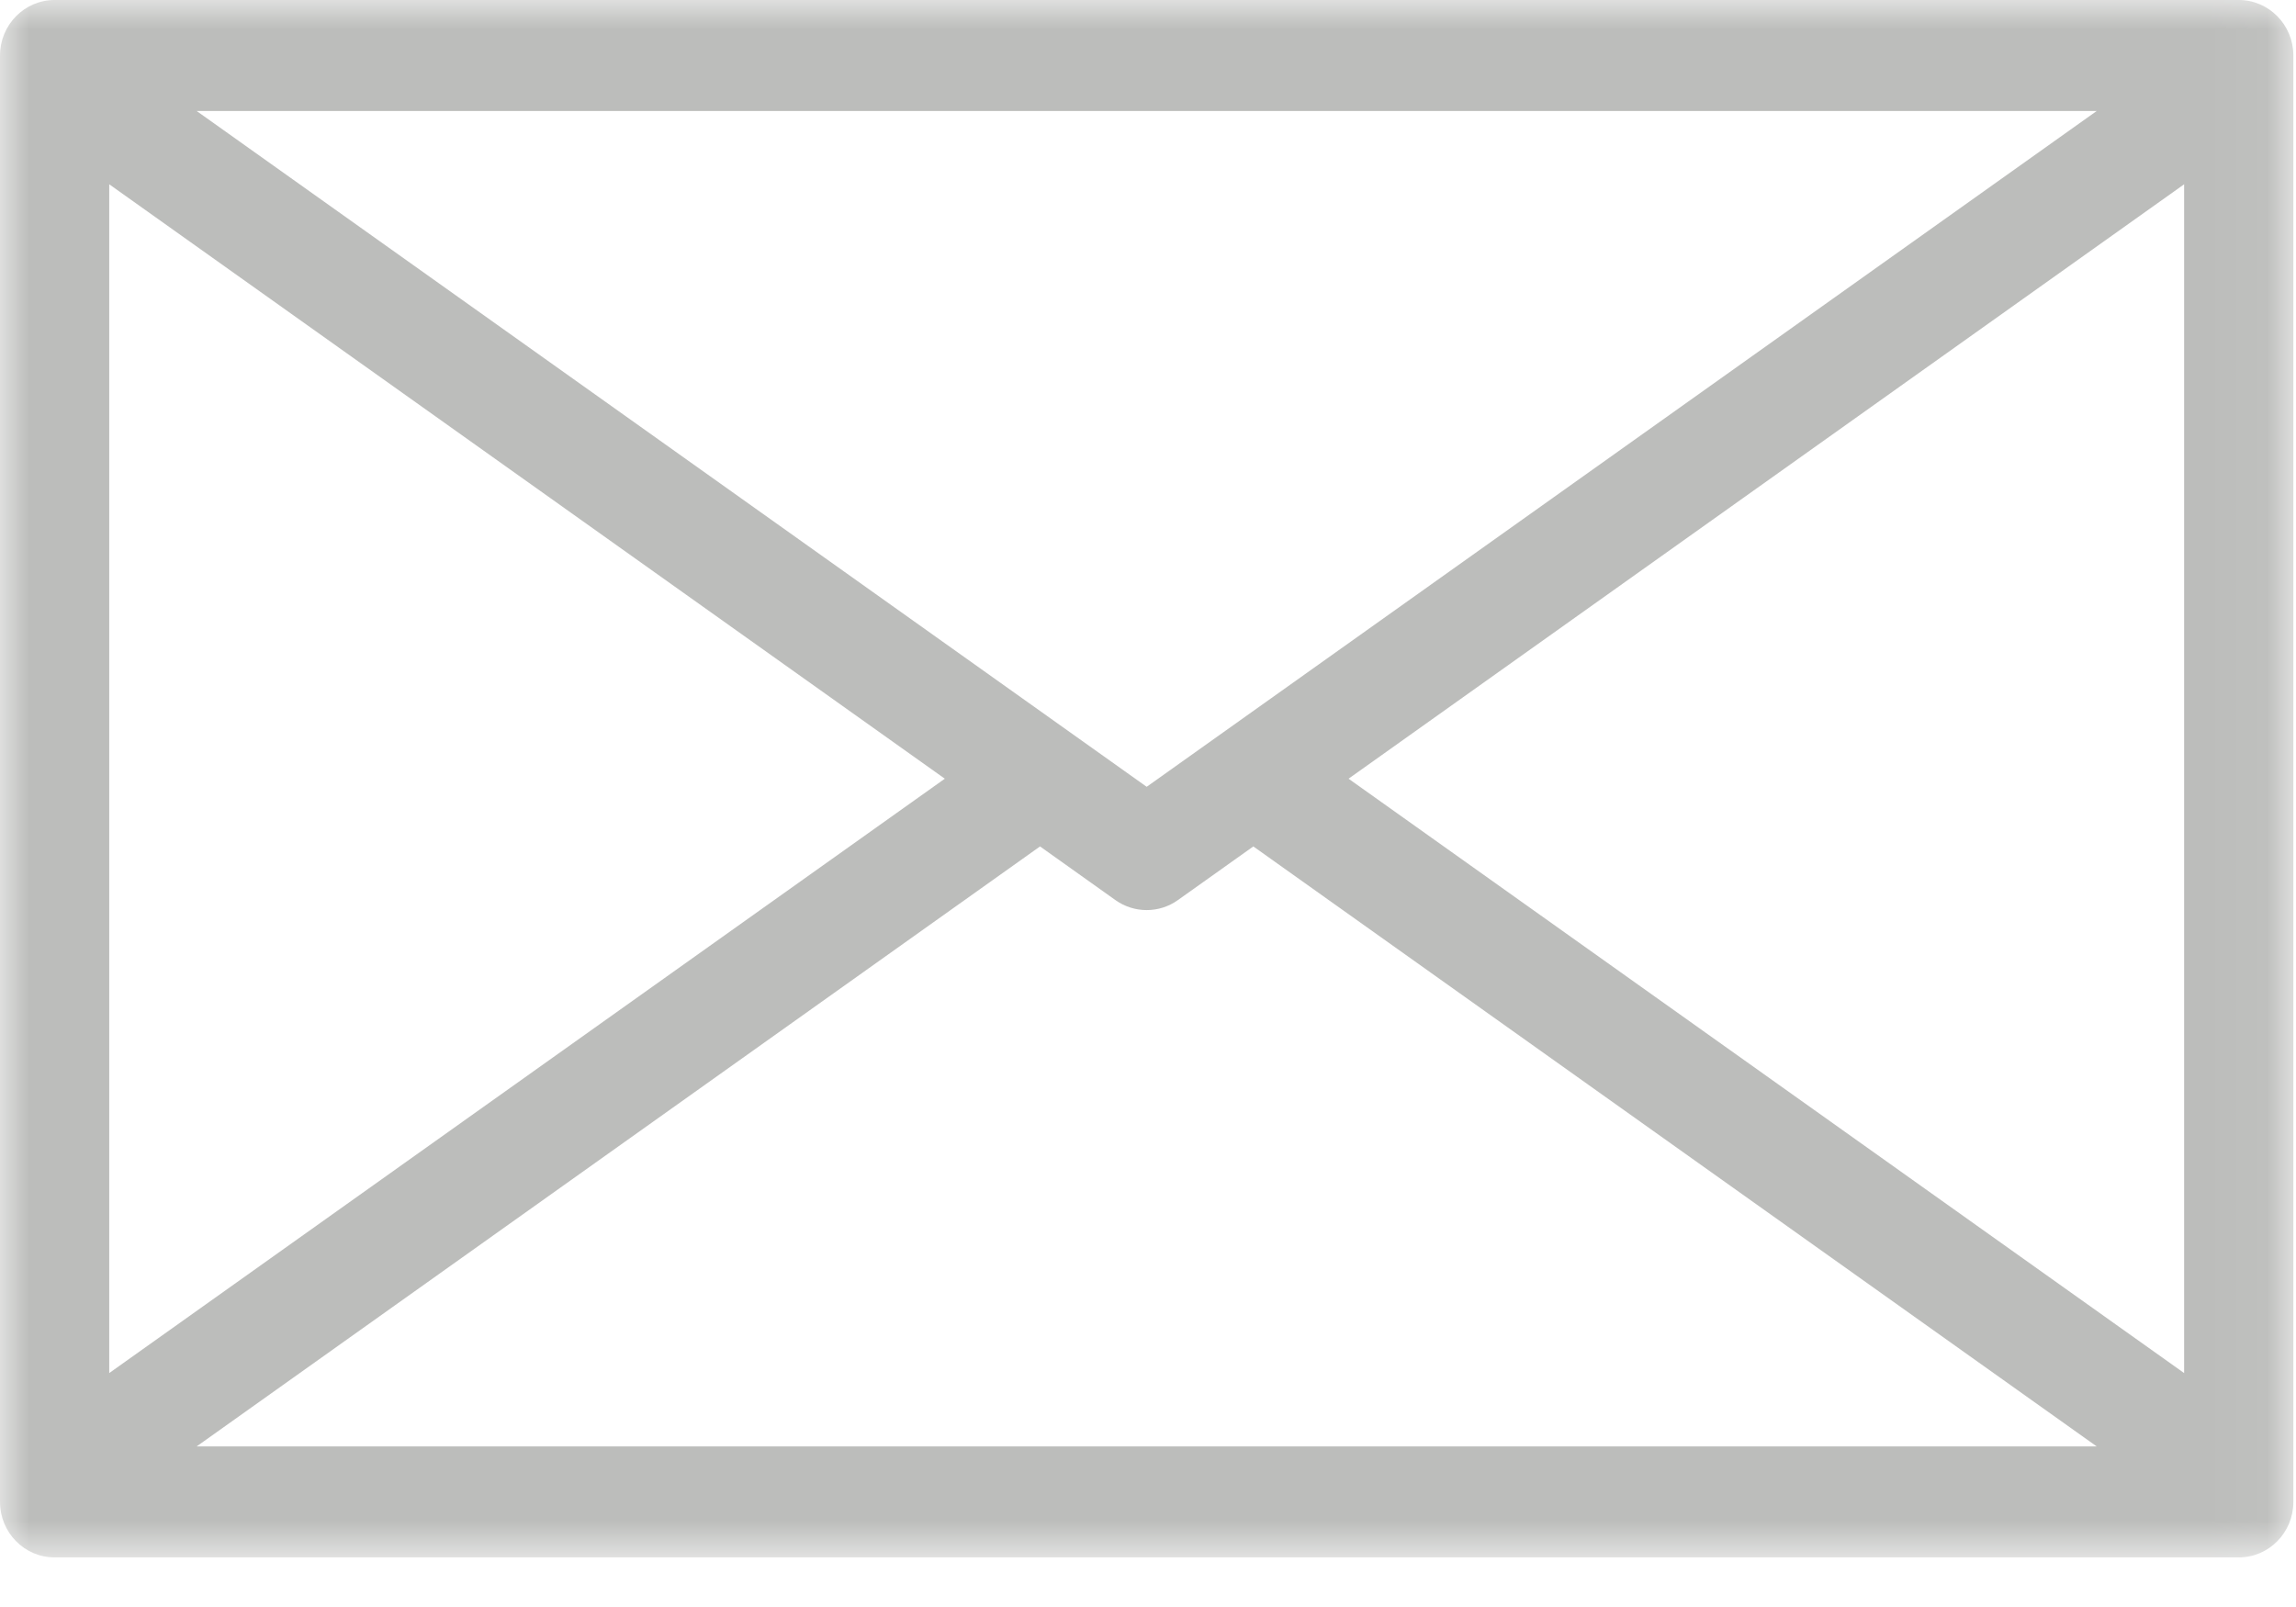 <?xml version="1.0" encoding="UTF-8"?>
<svg width="40px" height="28px" viewBox="0 0 40 28" version="1.1" xmlns="http://www.w3.org/2000/svg" xmlns:xlink="http://www.w3.org/1999/xlink">
    <!-- Generator: Sketch 41.1 (35376) - http://www.bohemiancoding.com/sketch -->
    <title>Page 1</title>
    <desc>Created with Sketch.</desc>
    <defs>
        <polygon id="path-1" points="7.61024335e-05 27.136 39.954 27.136 39.954 -7.73708075e-05 7.61024335e-05 -7.73708075e-05 7.61024335e-05 27.136"></polygon>
    </defs>
    <g id="Wireframes" stroke="none" stroke-width="1" fill="none" fill-rule="evenodd">
        <g id="Canon_DT_IRL_Wireframe_000" transform="translate(-839, -1915)">
            <g id="Group-7" transform="translate(839, 1855)">
                <g id="Page-1" transform="translate(0, 60)">
                    <mask id="mask-2" fill="white">
                        <use xlink:href="#path-1"></use>
                    </mask>
                    <g id="Clip-2"></g>
                    <path d="M23.494,13.568 L38.051,3.211 L38.051,23.924 L23.494,13.568 Z M18.119,14.748 L19.431,15.682 C19.595,15.799 19.786,15.857 19.977,15.857 C20.168,15.857 20.359,15.799 20.522,15.682 L21.835,14.748 L36.528,25.202 L3.426,25.202 L18.119,14.748 Z M19.977,13.709 L3.426,1.934 L36.528,1.934 L19.977,13.709 Z M1.903,3.211 L16.46,13.568 L1.903,23.924 L1.903,3.211 Z M39.003,-7.73708075e-05 L0.951,-7.73708075e-05 C0.426,-7.73708075e-05 7.61024335e-05,0.433 7.61024335e-05,0.967 L7.61024335e-05,26.169 C7.61024335e-05,26.703 0.426,27.136 0.951,27.136 L39.003,27.136 C39.528,27.136 39.954,26.703 39.954,26.169 L39.954,0.967 C39.954,0.433 39.528,-7.73708075e-05 39.003,-7.73708075e-05 L39.003,-7.73708075e-05 Z" id="Fill-1" fill="#BCBDBB" mask="url(#mask-2)"></path>
                </g>
            </g>
        </g>
    </g>
</svg>
